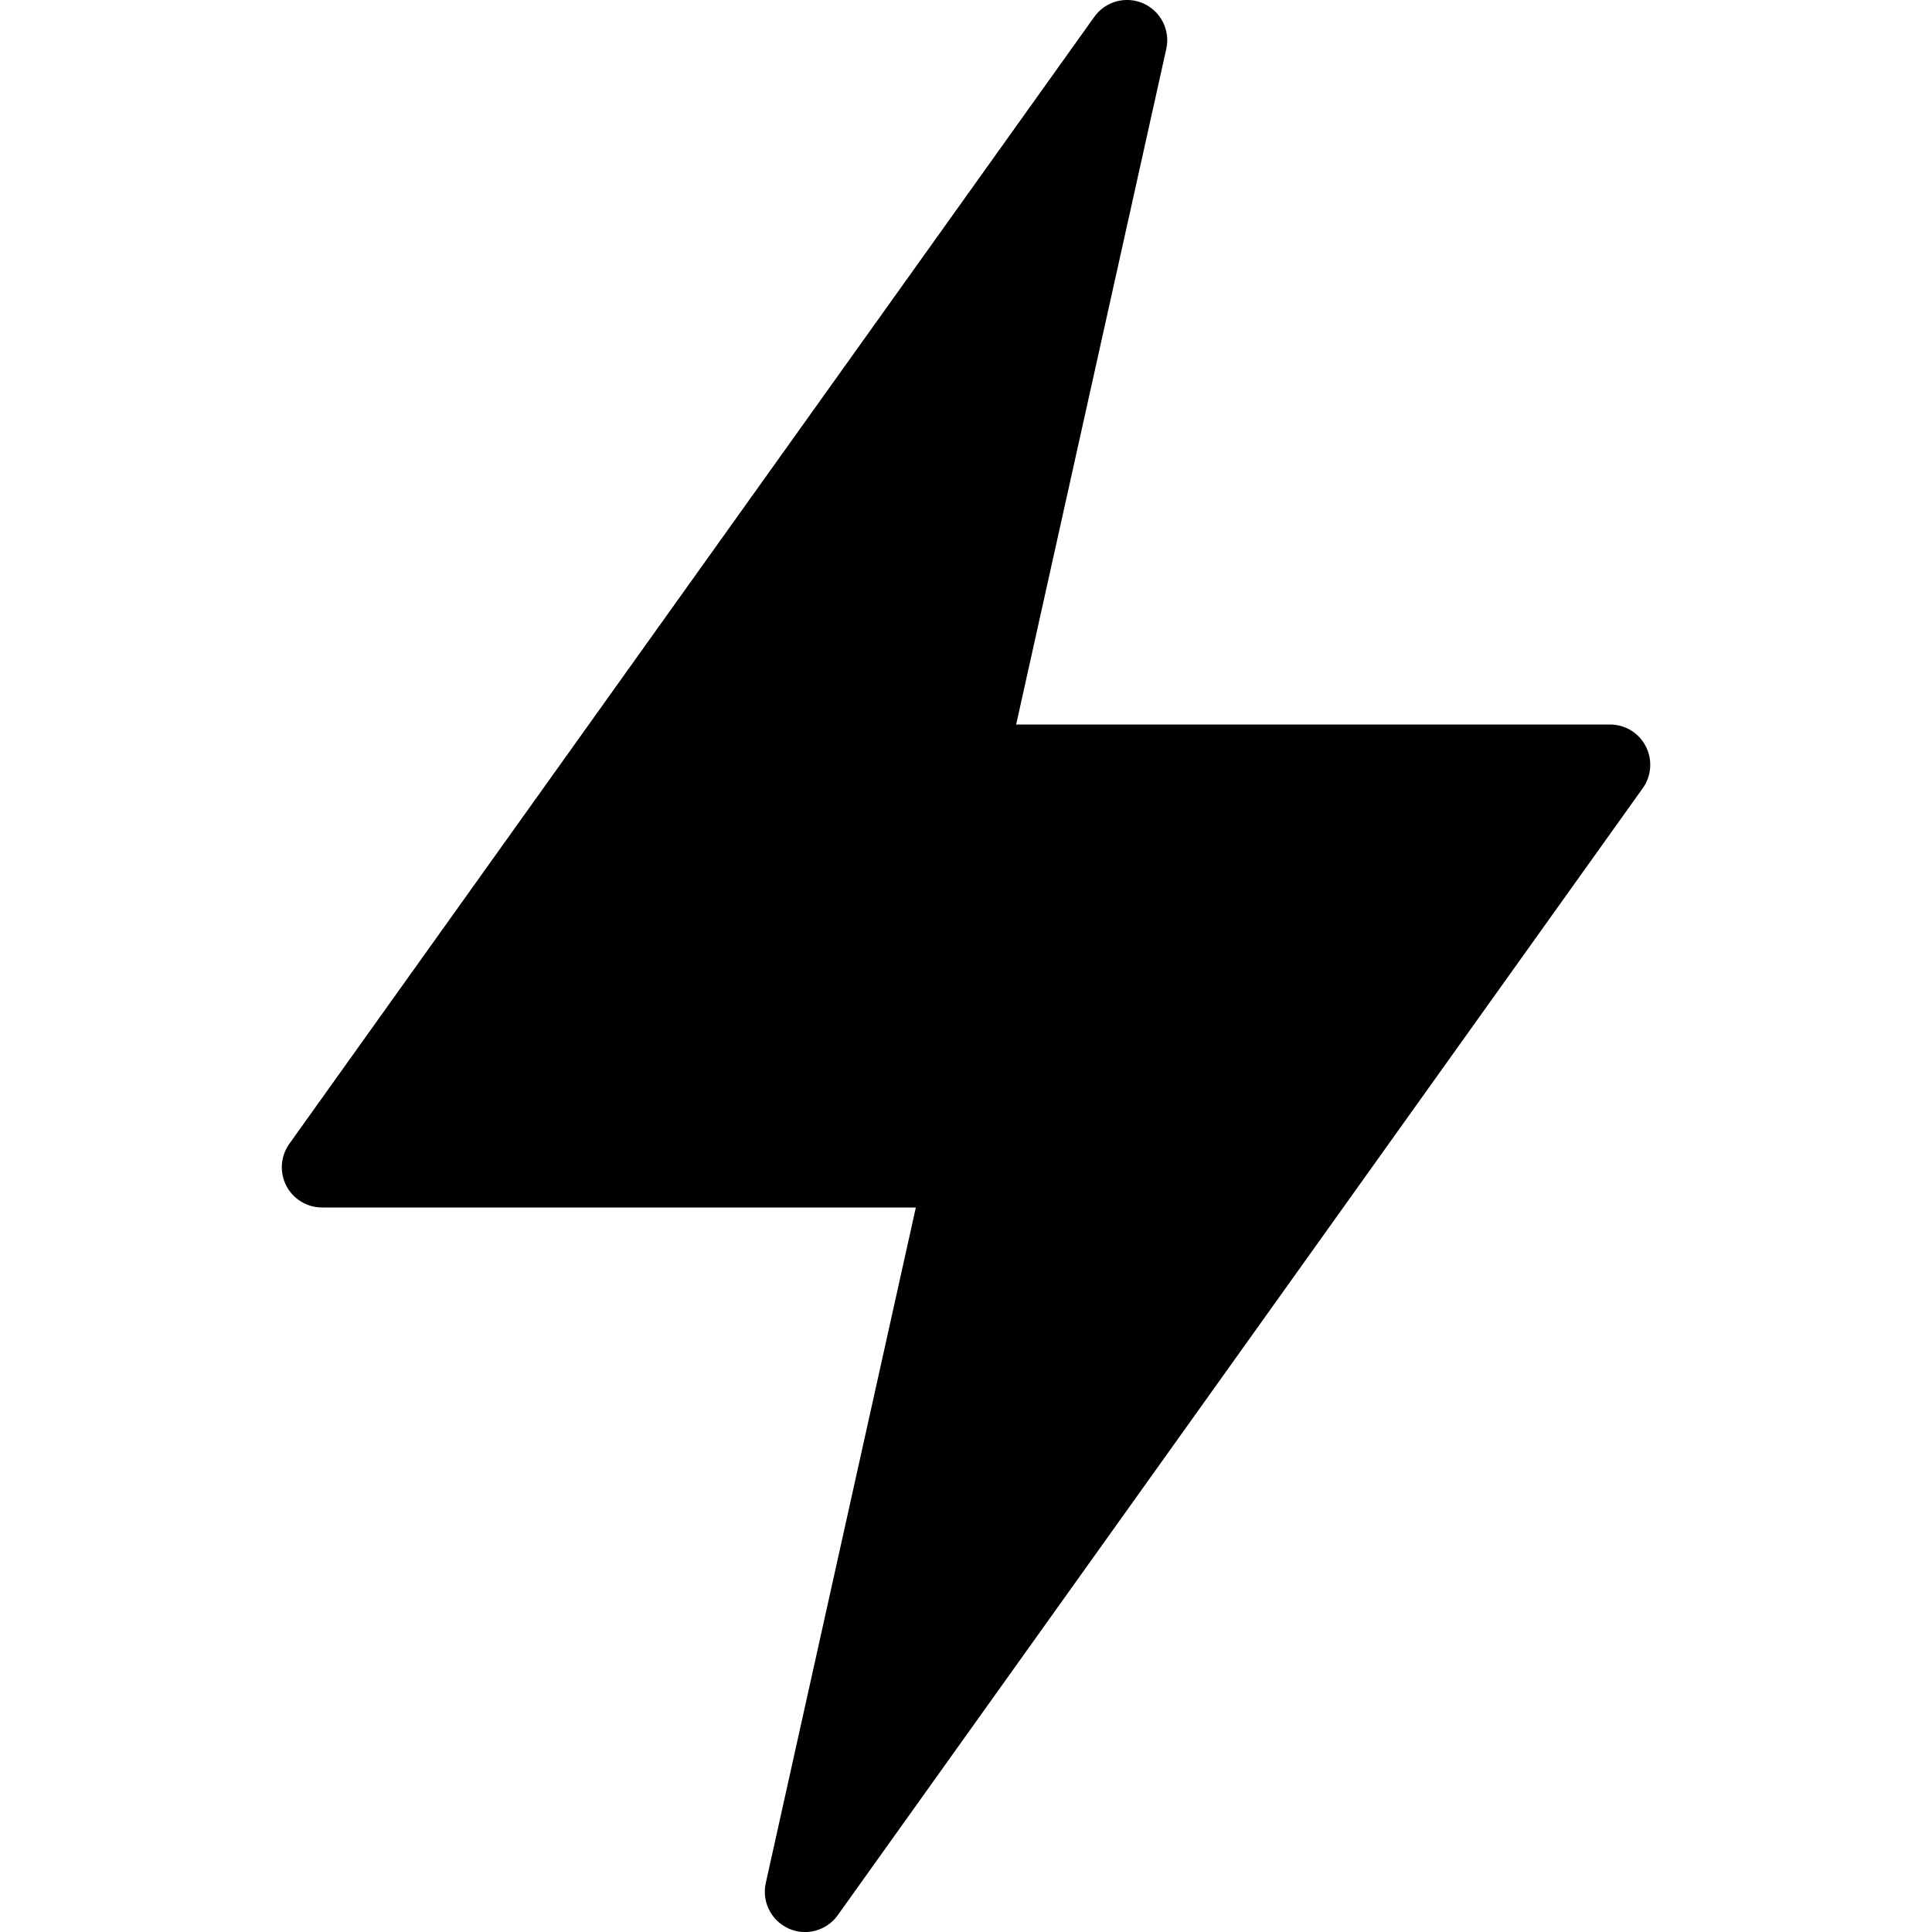 <?xml version="1.0" encoding="utf-8"?>
<!-- Generator: Adobe Illustrator 19.2.1, SVG Export Plug-In . SVG Version: 6.00 Build 0)  -->
<svg version="1.1" xmlns="http://www.w3.org/2000/svg" xmlns:xlink="http://www.w3.org/1999/xlink" x="0px" y="0px" width="24px"
	 height="24px" viewBox="0 0 24 24" enable-background="new 0 0 24 24" xml:space="preserve">
<g id="Filled_Icons_1_">
	<g id="Filled_Icons">
		<g>
			<path d="M14.204,0.043c-0.217-0.097-0.472-0.027-0.61,0.166l-10,14c-0.108,0.152-0.124,0.352-0.038,0.52
				C3.641,14.894,3.813,15,4.001,15h7.376l-1.864,8.391c-0.052,0.232,0.067,0.469,0.284,0.566c0.216,0.099,0.474,0.026,0.61-0.166
				l10-14c0.109-0.151,0.123-0.352,0.038-0.519C20.359,9.104,20.187,9,20,9h-7.377l1.865-8.392C14.54,0.376,14.42,0.14,14.204,0.043
				z"/>
		</g>
	</g>
	<g id="New_icons">
	</g>
</g>
<g id="Frames-24px">
	<rect fill="none" width="24" height="24"/>
</g>
</svg>
